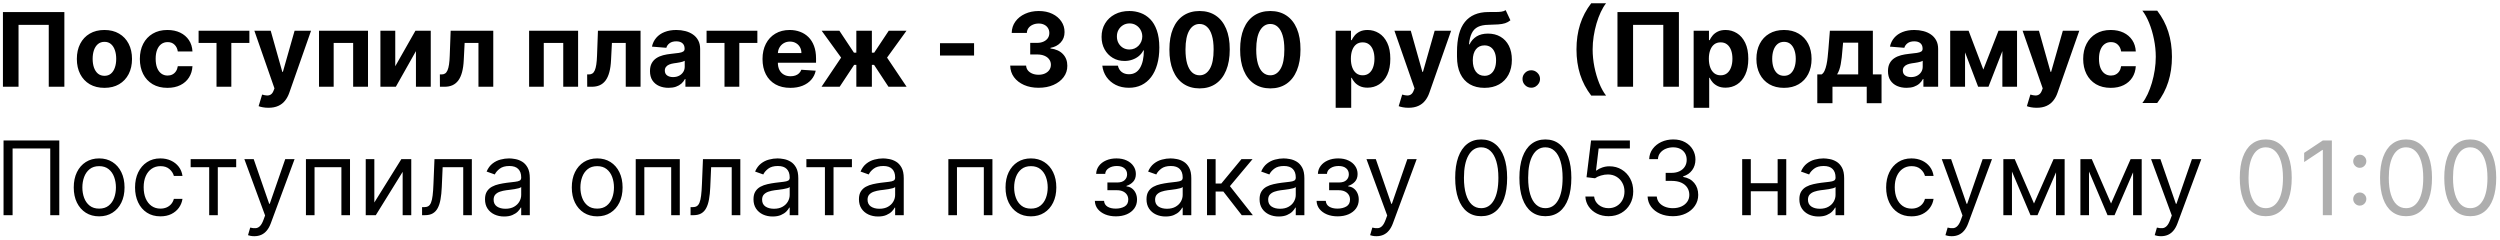 <?xml version="1.0" encoding="UTF-8"?> <svg xmlns="http://www.w3.org/2000/svg" width="292" height="28" viewBox="0 0 292 28" fill="none"> <path d="M7.518 1.406V10.133H5.694V2.906H2.165V10.133H0.342V1.406H7.518ZM12.198 10.261C11.536 10.261 10.963 10.12 10.48 9.839C10 9.555 9.63 9.16 9.368 8.654C9.107 8.146 8.976 7.556 8.976 6.886C8.976 6.21 9.107 5.619 9.368 5.113C9.63 4.605 10 4.21 10.48 3.929C10.963 3.644 11.536 3.502 12.198 3.502C12.86 3.502 13.431 3.644 13.911 3.929C14.394 4.21 14.766 4.605 15.027 5.113C15.289 5.619 15.419 6.21 15.419 6.886C15.419 7.556 15.289 8.146 15.027 8.654C14.766 9.16 14.394 9.555 13.911 9.839C13.431 10.12 12.86 10.261 12.198 10.261ZM12.206 8.855C12.507 8.855 12.759 8.769 12.96 8.599C13.162 8.426 13.314 8.19 13.416 7.892C13.522 7.593 13.574 7.254 13.574 6.873C13.574 6.492 13.522 6.153 13.416 5.855C13.314 5.556 13.162 5.321 12.96 5.147C12.759 4.974 12.507 4.887 12.206 4.887C11.902 4.887 11.647 4.974 11.439 5.147C11.235 5.321 11.08 5.556 10.975 5.855C10.872 6.153 10.821 6.492 10.821 6.873C10.821 7.254 10.872 7.593 10.975 7.892C11.08 8.19 11.235 8.426 11.439 8.599C11.647 8.769 11.902 8.855 12.206 8.855ZM19.557 10.261C18.887 10.261 18.31 10.119 17.827 9.835C17.347 9.548 16.977 9.15 16.719 8.642C16.463 8.133 16.335 7.548 16.335 6.886C16.335 6.215 16.465 5.627 16.723 5.122C16.985 4.613 17.355 4.217 17.835 3.933C18.316 3.646 18.887 3.502 19.549 3.502C20.12 3.502 20.62 3.606 21.049 3.813C21.477 4.021 21.817 4.312 22.067 4.687C22.317 5.062 22.455 5.502 22.48 6.008H20.767C20.719 5.681 20.591 5.419 20.384 5.22C20.179 5.018 19.911 4.917 19.578 4.917C19.297 4.917 19.051 4.994 18.841 5.147C18.634 5.298 18.472 5.518 18.355 5.808C18.239 6.098 18.181 6.448 18.181 6.86C18.181 7.278 18.238 7.633 18.351 7.926C18.468 8.218 18.631 8.441 18.841 8.595C19.051 8.748 19.297 8.825 19.578 8.825C19.786 8.825 19.972 8.782 20.137 8.697C20.304 8.612 20.442 8.488 20.55 8.326C20.661 8.161 20.733 7.964 20.767 7.734H22.48C22.452 8.234 22.316 8.674 22.071 9.055C21.83 9.433 21.496 9.728 21.07 9.941C20.644 10.154 20.139 10.261 19.557 10.261ZM23.196 5.015V3.588H29.128V5.015H27.019V10.133H25.289V5.015H23.196ZM31.349 12.588C31.119 12.588 30.903 12.569 30.702 12.532C30.503 12.498 30.338 12.454 30.207 12.4L30.616 11.045C30.829 11.11 31.021 11.146 31.192 11.152C31.365 11.157 31.514 11.117 31.639 11.032C31.767 10.947 31.871 10.802 31.95 10.598L32.057 10.321L29.709 3.588H31.618L32.973 8.394H33.041L34.409 3.588H36.331L33.787 10.84C33.665 11.193 33.498 11.499 33.288 11.761C33.081 12.025 32.818 12.228 32.5 12.37C32.182 12.515 31.798 12.588 31.349 12.588ZM37.26 10.133V3.588H42.983V10.133H41.248V5.015H38.973V10.133H37.26ZM46.166 7.738L48.523 3.588H50.312V10.133H48.582V5.97L46.234 10.133H44.432V3.588H46.166V7.738ZM51.384 10.133L51.376 8.693H51.593C51.746 8.693 51.878 8.656 51.989 8.582C52.103 8.505 52.197 8.382 52.27 8.211C52.344 8.041 52.403 7.815 52.445 7.534C52.488 7.25 52.516 6.9 52.53 6.485L52.637 3.588H57.614V10.133H55.884V5.015H54.269L54.167 7.014C54.141 7.562 54.075 8.034 53.967 8.429C53.861 8.823 53.715 9.147 53.528 9.4C53.34 9.65 53.114 9.835 52.85 9.954C52.586 10.073 52.279 10.133 51.93 10.133H51.384ZM61.799 10.133V3.588H67.522V10.133H65.787V5.015H63.512V10.133H61.799ZM68.587 10.133L68.579 8.693H68.796C68.95 8.693 69.082 8.656 69.192 8.582C69.306 8.505 69.4 8.382 69.474 8.211C69.547 8.041 69.606 7.815 69.648 7.534C69.691 7.25 69.719 6.9 69.734 6.485L69.84 3.588H74.817V10.133H73.087V5.015H71.472L71.37 7.014C71.344 7.562 71.278 8.034 71.17 8.429C71.064 8.823 70.918 9.147 70.731 9.4C70.543 9.65 70.317 9.835 70.053 9.954C69.789 10.073 69.482 10.133 69.133 10.133H68.587ZM78.091 10.257C77.674 10.257 77.301 10.184 76.975 10.039C76.648 9.892 76.389 9.674 76.199 9.387C76.012 9.098 75.918 8.737 75.918 8.305C75.918 7.941 75.985 7.636 76.118 7.389C76.252 7.142 76.433 6.943 76.664 6.792C76.894 6.642 77.155 6.528 77.448 6.451C77.743 6.375 78.053 6.321 78.377 6.289C78.757 6.25 79.064 6.213 79.297 6.179C79.53 6.142 79.699 6.088 79.804 6.017C79.909 5.946 79.962 5.84 79.962 5.701V5.676C79.962 5.406 79.877 5.197 79.706 5.049C79.539 4.902 79.3 4.828 78.99 4.828C78.664 4.828 78.404 4.9 78.21 5.045C78.017 5.187 77.889 5.366 77.827 5.582L76.148 5.446C76.233 5.048 76.401 4.704 76.651 4.414C76.901 4.122 77.223 3.897 77.618 3.741C78.016 3.582 78.476 3.502 78.999 3.502C79.362 3.502 79.71 3.545 80.043 3.63C80.378 3.715 80.675 3.848 80.933 4.027C81.195 4.205 81.401 4.436 81.551 4.717C81.702 4.995 81.777 5.329 81.777 5.718V10.133H80.056V9.225H80.004C79.899 9.43 79.759 9.61 79.583 9.767C79.406 9.92 79.195 10.041 78.948 10.129C78.701 10.214 78.415 10.257 78.091 10.257ZM78.611 9.004C78.878 9.004 79.114 8.951 79.318 8.846C79.523 8.738 79.683 8.593 79.8 8.411C79.916 8.23 79.975 8.024 79.975 7.794V7.099C79.918 7.136 79.84 7.17 79.74 7.201C79.644 7.23 79.534 7.257 79.412 7.282C79.29 7.305 79.168 7.326 79.046 7.346C78.924 7.363 78.813 7.379 78.713 7.393C78.5 7.424 78.314 7.474 78.155 7.542C77.996 7.61 77.872 7.703 77.784 7.819C77.696 7.933 77.652 8.075 77.652 8.245C77.652 8.492 77.742 8.681 77.921 8.812C78.103 8.94 78.333 9.004 78.611 9.004ZM82.528 5.015V3.588H88.46V5.015H86.351V10.133H84.621V5.015H82.528ZM92.309 10.261C91.636 10.261 91.056 10.124 90.571 9.852C90.088 9.576 89.715 9.187 89.454 8.684C89.193 8.179 89.062 7.58 89.062 6.89C89.062 6.217 89.193 5.626 89.454 5.117C89.715 4.609 90.083 4.213 90.558 3.929C91.035 3.644 91.595 3.502 92.237 3.502C92.669 3.502 93.071 3.572 93.443 3.711C93.818 3.848 94.144 4.054 94.423 4.329C94.704 4.605 94.923 4.951 95.079 5.369C95.235 5.784 95.314 6.269 95.314 6.826V7.325H89.787V6.2H93.605C93.605 5.938 93.548 5.707 93.434 5.505C93.321 5.304 93.163 5.146 92.961 5.032C92.762 4.916 92.531 4.857 92.267 4.857C91.991 4.857 91.747 4.921 91.534 5.049C91.323 5.174 91.159 5.343 91.039 5.556C90.92 5.767 90.859 6.001 90.856 6.259V7.329C90.856 7.653 90.916 7.933 91.035 8.169C91.157 8.404 91.329 8.586 91.551 8.714C91.772 8.842 92.035 8.906 92.339 8.906C92.541 8.906 92.725 8.877 92.893 8.821C93.061 8.764 93.204 8.679 93.323 8.565C93.443 8.451 93.534 8.312 93.596 8.147L95.275 8.258C95.19 8.661 95.015 9.014 94.751 9.315C94.49 9.613 94.151 9.846 93.737 10.014C93.325 10.178 92.849 10.261 92.309 10.261ZM95.955 10.133L98.243 6.728L95.968 3.588H98.039L99.739 6.149H100.02V3.588H101.835V6.149H102.108L103.808 3.588H105.88L103.608 6.728L105.892 10.133H103.774L102.091 7.576H101.835V10.133H100.02V7.576H99.764L98.073 10.133H95.955ZM113.772 5.049V6.49H109.791V5.049H113.772ZM121.305 10.252C120.668 10.252 120.101 10.143 119.604 9.924C119.11 9.703 118.719 9.399 118.432 9.012C118.148 8.623 118.002 8.174 117.993 7.666H119.851C119.863 7.879 119.932 8.066 120.06 8.228C120.191 8.387 120.364 8.511 120.58 8.599C120.796 8.687 121.039 8.731 121.309 8.731C121.59 8.731 121.839 8.681 122.055 8.582C122.27 8.482 122.44 8.345 122.562 8.169C122.684 7.992 122.745 7.789 122.745 7.559C122.745 7.326 122.68 7.12 122.549 6.941C122.421 6.759 122.236 6.617 121.995 6.515C121.756 6.413 121.472 6.362 121.143 6.362H120.329V5.007H121.143C121.421 5.007 121.667 4.958 121.88 4.862C122.096 4.765 122.263 4.632 122.383 4.461C122.502 4.288 122.562 4.086 122.562 3.856C122.562 3.637 122.509 3.446 122.404 3.281C122.302 3.113 122.157 2.982 121.969 2.889C121.785 2.795 121.569 2.748 121.322 2.748C121.072 2.748 120.843 2.794 120.636 2.884C120.428 2.973 120.262 3.099 120.137 3.264C120.012 3.429 119.945 3.622 119.937 3.843H118.168C118.177 3.34 118.32 2.897 118.599 2.514C118.877 2.13 119.252 1.831 119.724 1.615C120.198 1.396 120.734 1.286 121.33 1.286C121.932 1.286 122.459 1.396 122.911 1.615C123.363 1.833 123.714 2.129 123.964 2.501C124.217 2.87 124.342 3.285 124.339 3.745C124.342 4.234 124.19 4.642 123.883 4.968C123.579 5.295 123.182 5.502 122.694 5.59V5.659C123.336 5.741 123.824 5.964 124.16 6.328C124.498 6.688 124.665 7.14 124.663 7.683C124.665 8.18 124.522 8.622 124.232 9.008C123.945 9.394 123.549 9.698 123.043 9.92C122.538 10.142 121.958 10.252 121.305 10.252ZM131.924 1.286C132.373 1.286 132.805 1.362 133.219 1.512C133.637 1.663 134.009 1.903 134.336 2.232C134.665 2.562 134.925 3 135.116 3.545C135.309 4.088 135.407 4.754 135.41 5.544C135.41 6.285 135.326 6.947 135.158 7.529C134.993 8.109 134.756 8.602 134.447 9.008C134.137 9.414 133.763 9.724 133.326 9.937C132.888 10.147 132.4 10.252 131.86 10.252C131.278 10.252 130.763 10.14 130.317 9.916C129.871 9.688 129.512 9.38 129.239 8.991C128.969 8.599 128.806 8.159 128.749 7.67H130.569C130.64 7.988 130.789 8.235 131.016 8.411C131.243 8.585 131.525 8.671 131.86 8.671C132.428 8.671 132.86 8.424 133.155 7.93C133.451 7.433 133.6 6.752 133.603 5.889H133.543C133.413 6.144 133.236 6.365 133.015 6.549C132.793 6.731 132.539 6.872 132.252 6.971C131.968 7.071 131.665 7.12 131.344 7.12C130.83 7.12 130.371 7 129.968 6.758C129.565 6.517 129.246 6.184 129.013 5.761C128.78 5.338 128.664 4.855 128.664 4.312C128.661 3.727 128.796 3.205 129.069 2.748C129.342 2.291 129.722 1.933 130.211 1.674C130.702 1.413 131.273 1.284 131.924 1.286ZM131.937 2.735C131.65 2.735 131.394 2.804 131.17 2.94C130.948 3.076 130.772 3.259 130.641 3.49C130.513 3.72 130.451 3.977 130.454 4.261C130.454 4.548 130.516 4.806 130.641 5.036C130.769 5.264 130.942 5.446 131.161 5.582C131.383 5.715 131.636 5.782 131.92 5.782C132.133 5.782 132.33 5.742 132.512 5.663C132.694 5.583 132.851 5.474 132.985 5.335C133.121 5.193 133.228 5.029 133.305 4.845C133.381 4.66 133.42 4.464 133.42 4.257C133.417 3.981 133.351 3.728 133.224 3.498C133.096 3.268 132.92 3.083 132.695 2.944C132.471 2.805 132.218 2.735 131.937 2.735ZM140.11 10.325C139.377 10.322 138.746 10.142 138.218 9.784C137.692 9.426 137.288 8.907 137.003 8.228C136.722 7.549 136.583 6.732 136.586 5.778C136.586 4.826 136.726 4.015 137.008 3.345C137.292 2.674 137.697 2.164 138.222 1.815C138.751 1.463 139.38 1.286 140.11 1.286C140.84 1.286 141.468 1.463 141.993 1.815C142.522 2.167 142.928 2.679 143.212 3.349C143.496 4.017 143.637 4.826 143.634 5.778C143.634 6.735 143.492 7.554 143.208 8.232C142.927 8.911 142.523 9.43 141.998 9.788C141.472 10.146 140.843 10.325 140.11 10.325ZM140.11 8.795C140.61 8.795 141.009 8.544 141.307 8.041C141.606 7.538 141.753 6.784 141.751 5.778C141.751 5.116 141.682 4.565 141.546 4.125C141.413 3.684 141.222 3.353 140.975 3.132C140.731 2.91 140.442 2.799 140.11 2.799C139.613 2.799 139.215 3.048 138.917 3.545C138.618 4.042 138.468 4.786 138.465 5.778C138.465 6.448 138.532 7.008 138.665 7.457C138.802 7.903 138.993 8.238 139.241 8.463C139.488 8.684 139.778 8.795 140.11 8.795ZM148.372 10.325C147.639 10.322 147.008 10.142 146.48 9.784C145.954 9.426 145.549 8.907 145.265 8.228C144.984 7.549 144.845 6.732 144.848 5.778C144.848 4.826 144.988 4.015 145.269 3.345C145.554 2.674 145.958 2.164 146.484 1.815C147.012 1.463 147.642 1.286 148.372 1.286C149.102 1.286 149.73 1.463 150.255 1.815C150.784 2.167 151.19 2.679 151.474 3.349C151.758 4.017 151.899 4.826 151.896 5.778C151.896 6.735 151.754 7.554 151.47 8.232C151.188 8.911 150.785 9.43 150.259 9.788C149.734 10.146 149.105 10.325 148.372 10.325ZM148.372 8.795C148.872 8.795 149.271 8.544 149.569 8.041C149.867 7.538 150.015 6.784 150.012 5.778C150.012 5.116 149.944 4.565 149.808 4.125C149.674 3.684 149.484 3.353 149.237 3.132C148.992 2.91 148.704 2.799 148.372 2.799C147.875 2.799 147.477 3.048 147.179 3.545C146.88 4.042 146.73 4.786 146.727 5.778C146.727 6.448 146.794 7.008 146.927 7.457C147.063 7.903 147.255 8.238 147.502 8.463C147.75 8.684 148.039 8.795 148.372 8.795ZM156.006 12.588V3.588H157.796V4.687H157.877C157.956 4.511 158.071 4.332 158.222 4.15C158.375 3.965 158.574 3.812 158.818 3.69C159.066 3.565 159.372 3.502 159.739 3.502C160.216 3.502 160.656 3.627 161.06 3.877C161.463 4.125 161.786 4.498 162.027 4.998C162.269 5.495 162.389 6.119 162.389 6.869C162.389 7.599 162.272 8.215 162.036 8.718C161.803 9.218 161.485 9.598 161.081 9.856C160.681 10.112 160.232 10.24 159.735 10.24C159.382 10.24 159.083 10.181 158.835 10.065C158.591 9.948 158.391 9.802 158.235 9.626C158.078 9.447 157.959 9.267 157.877 9.085H157.821V12.588H156.006ZM157.783 6.86C157.783 7.25 157.837 7.589 157.945 7.879C158.053 8.169 158.209 8.394 158.414 8.556C158.618 8.715 158.867 8.795 159.159 8.795C159.455 8.795 159.705 8.714 159.909 8.552C160.114 8.387 160.269 8.16 160.374 7.87C160.482 7.578 160.536 7.241 160.536 6.86C160.536 6.482 160.483 6.15 160.378 5.863C160.273 5.576 160.118 5.352 159.914 5.19C159.709 5.028 159.458 4.947 159.159 4.947C158.864 4.947 158.614 5.025 158.409 5.181C158.208 5.338 158.053 5.559 157.945 5.846C157.837 6.133 157.783 6.471 157.783 6.86ZM164.509 12.588C164.279 12.588 164.063 12.569 163.862 12.532C163.663 12.498 163.498 12.454 163.367 12.4L163.777 11.045C163.99 11.11 164.181 11.146 164.352 11.152C164.525 11.157 164.674 11.117 164.799 11.032C164.927 10.947 165.031 10.802 165.11 10.598L165.217 10.321L162.869 3.588H164.778L166.133 8.394H166.201L167.569 3.588H169.491L166.947 10.84C166.825 11.193 166.659 11.499 166.448 11.761C166.241 12.025 165.978 12.228 165.66 12.37C165.342 12.515 164.958 12.588 164.509 12.588ZM175.862 1.184L176.416 2.369C176.231 2.522 176.027 2.636 175.802 2.71C175.578 2.781 175.309 2.828 174.997 2.85C174.687 2.873 174.309 2.889 173.863 2.897C173.357 2.903 172.946 2.984 172.627 3.14C172.309 3.296 172.068 3.542 171.903 3.877C171.738 4.21 171.63 4.644 171.579 5.181H171.643C171.839 4.781 172.115 4.471 172.47 4.252C172.828 4.034 173.269 3.924 173.795 3.924C174.352 3.924 174.839 4.046 175.257 4.291C175.677 4.535 176.004 4.886 176.237 5.343C176.47 5.801 176.586 6.349 176.586 6.988C176.586 7.653 176.455 8.231 176.194 8.723C175.936 9.211 175.568 9.59 175.09 9.86C174.613 10.127 174.045 10.261 173.386 10.261C172.724 10.261 172.153 10.122 171.673 9.843C171.196 9.565 170.826 9.154 170.565 8.612C170.306 8.069 170.177 7.402 170.177 6.609V6.072C170.177 4.495 170.484 3.326 171.098 2.565C171.711 1.804 172.613 1.417 173.804 1.406C174.127 1.4 174.42 1.399 174.681 1.402C174.943 1.404 175.171 1.392 175.367 1.363C175.566 1.335 175.731 1.275 175.862 1.184ZM173.394 8.855C173.673 8.855 173.911 8.782 174.11 8.637C174.312 8.492 174.467 8.285 174.575 8.015C174.686 7.745 174.741 7.423 174.741 7.048C174.741 6.676 174.686 6.36 174.575 6.102C174.467 5.84 174.312 5.642 174.11 5.505C173.909 5.369 173.667 5.301 173.386 5.301C173.176 5.301 172.987 5.339 172.819 5.416C172.652 5.492 172.508 5.606 172.389 5.757C172.272 5.904 172.181 6.088 172.116 6.306C172.054 6.522 172.022 6.769 172.022 7.048C172.022 7.607 172.143 8.049 172.384 8.373C172.629 8.694 172.965 8.855 173.394 8.855ZM178.852 10.244C178.571 10.244 178.329 10.144 178.128 9.946C177.929 9.744 177.829 9.502 177.829 9.221C177.829 8.943 177.929 8.704 178.128 8.505C178.329 8.306 178.571 8.207 178.852 8.207C179.125 8.207 179.364 8.306 179.568 8.505C179.773 8.704 179.875 8.943 179.875 9.221C179.875 9.409 179.827 9.581 179.73 9.737C179.636 9.89 179.513 10.014 179.359 10.107C179.206 10.198 179.037 10.244 178.852 10.244ZM184.133 5.769C184.133 4.713 184.274 3.74 184.555 2.85C184.839 1.961 185.272 1.137 185.855 0.379H187.589C187.367 0.66 187.161 1.004 186.971 1.41C186.781 1.813 186.615 2.257 186.473 2.74C186.331 3.223 186.22 3.723 186.14 4.24C186.061 4.754 186.021 5.264 186.021 5.769C186.021 6.443 186.089 7.123 186.225 7.811C186.365 8.495 186.552 9.132 186.788 9.72C187.027 10.308 187.294 10.789 187.589 11.164H185.855C185.272 10.406 184.839 9.582 184.555 8.693C184.274 7.804 184.133 6.829 184.133 5.769ZM196.096 1.406V10.133H194.272V2.906H190.743V10.133H188.92V1.406H196.096ZM197.818 12.588V3.588H199.608V4.687H199.689C199.769 4.511 199.884 4.332 200.034 4.15C200.188 3.965 200.387 3.812 200.631 3.69C200.878 3.565 201.185 3.502 201.551 3.502C202.029 3.502 202.469 3.627 202.872 3.877C203.276 4.125 203.598 4.498 203.84 4.998C204.081 5.495 204.202 6.119 204.202 6.869C204.202 7.599 204.084 8.215 203.848 8.718C203.615 9.218 203.297 9.598 202.894 9.856C202.493 10.112 202.044 10.24 201.547 10.24C201.195 10.24 200.895 10.181 200.648 10.065C200.404 9.948 200.203 9.802 200.047 9.626C199.891 9.447 199.772 9.267 199.689 9.085H199.634V12.588H197.818ZM199.595 6.86C199.595 7.25 199.649 7.589 199.757 7.879C199.865 8.169 200.022 8.394 200.226 8.556C200.431 8.715 200.679 8.795 200.972 8.795C201.267 8.795 201.517 8.714 201.722 8.552C201.926 8.387 202.081 8.16 202.186 7.87C202.294 7.578 202.348 7.241 202.348 6.86C202.348 6.482 202.296 6.15 202.191 5.863C202.085 5.576 201.931 5.352 201.726 5.19C201.522 5.028 201.27 4.947 200.972 4.947C200.676 4.947 200.426 5.025 200.222 5.181C200.02 5.338 199.865 5.559 199.757 5.846C199.649 6.133 199.595 6.471 199.595 6.86ZM208.37 10.261C207.708 10.261 207.135 10.12 206.652 9.839C206.172 9.555 205.801 9.16 205.54 8.654C205.279 8.146 205.148 7.556 205.148 6.886C205.148 6.21 205.279 5.619 205.54 5.113C205.801 4.605 206.172 4.21 206.652 3.929C207.135 3.644 207.708 3.502 208.37 3.502C209.031 3.502 209.603 3.644 210.083 3.929C210.566 4.21 210.938 4.605 211.199 5.113C211.46 5.619 211.591 6.21 211.591 6.886C211.591 7.556 211.46 8.146 211.199 8.654C210.938 9.16 210.566 9.555 210.083 9.839C209.603 10.12 209.031 10.261 208.37 10.261ZM208.378 8.855C208.679 8.855 208.931 8.769 209.132 8.599C209.334 8.426 209.486 8.19 209.588 7.892C209.693 7.593 209.746 7.254 209.746 6.873C209.746 6.492 209.693 6.153 209.588 5.855C209.486 5.556 209.334 5.321 209.132 5.147C208.931 4.974 208.679 4.887 208.378 4.887C208.074 4.887 207.818 4.974 207.611 5.147C207.406 5.321 207.252 5.556 207.147 5.855C207.044 6.153 206.993 6.492 206.993 6.873C206.993 7.254 207.044 7.593 207.147 7.892C207.252 8.19 207.406 8.426 207.611 8.599C207.818 8.769 208.074 8.855 208.378 8.855ZM212.26 12.051V8.693H212.763C212.908 8.602 213.024 8.457 213.112 8.258C213.203 8.059 213.277 7.825 213.334 7.555C213.394 7.285 213.439 6.994 213.47 6.681C213.505 6.366 213.534 6.048 213.56 5.727L213.73 3.588H218.75V8.693H219.764V12.051H218.034V10.133H214.033V12.051H212.26ZM214.57 8.693H217.037V4.985H215.273L215.205 5.727C215.156 6.426 215.087 7.019 214.996 7.508C214.905 7.994 214.763 8.389 214.57 8.693ZM222.689 10.257C222.271 10.257 221.899 10.184 221.572 10.039C221.246 9.892 220.987 9.674 220.797 9.387C220.609 9.098 220.516 8.737 220.516 8.305C220.516 7.941 220.582 7.636 220.716 7.389C220.849 7.142 221.031 6.943 221.261 6.792C221.491 6.642 221.753 6.528 222.045 6.451C222.341 6.375 222.65 6.321 222.974 6.289C223.355 6.25 223.662 6.213 223.895 6.179C224.128 6.142 224.297 6.088 224.402 6.017C224.507 5.946 224.56 5.84 224.56 5.701V5.676C224.56 5.406 224.474 5.197 224.304 5.049C224.136 4.902 223.898 4.828 223.588 4.828C223.261 4.828 223.001 4.9 222.808 5.045C222.615 5.187 222.487 5.366 222.425 5.582L220.746 5.446C220.831 5.048 220.998 4.704 221.248 4.414C221.498 4.122 221.821 3.897 222.216 3.741C222.614 3.582 223.074 3.502 223.596 3.502C223.96 3.502 224.308 3.545 224.641 3.63C224.976 3.715 225.273 3.848 225.531 4.027C225.793 4.205 225.998 4.436 226.149 4.717C226.3 4.995 226.375 5.329 226.375 5.718V10.133H224.653V9.225H224.602C224.497 9.43 224.356 9.61 224.18 9.767C224.004 9.92 223.793 10.041 223.545 10.129C223.298 10.214 223.013 10.257 222.689 10.257ZM223.209 9.004C223.476 9.004 223.712 8.951 223.916 8.846C224.121 8.738 224.281 8.593 224.398 8.411C224.514 8.23 224.572 8.024 224.572 7.794V7.099C224.516 7.136 224.437 7.17 224.338 7.201C224.241 7.23 224.132 7.257 224.01 7.282C223.888 7.305 223.766 7.326 223.643 7.346C223.521 7.363 223.41 7.379 223.311 7.393C223.098 7.424 222.912 7.474 222.753 7.542C222.594 7.61 222.47 7.703 222.382 7.819C222.294 7.933 222.25 8.075 222.25 8.245C222.25 8.492 222.339 8.681 222.518 8.812C222.7 8.94 222.93 9.004 223.209 9.004ZM231.653 8.126L233.425 3.588H234.806L232.253 10.133H231.047L228.555 3.588H229.931L231.653 8.126ZM229.518 3.588V10.133H227.783V3.588H229.518ZM233.877 10.133V3.588H235.59V10.133H233.877ZM237.881 12.588C237.65 12.588 237.435 12.569 237.233 12.532C237.034 12.498 236.869 12.454 236.739 12.4L237.148 11.045C237.361 11.11 237.552 11.146 237.723 11.152C237.896 11.157 238.045 11.117 238.17 11.032C238.298 10.947 238.402 10.802 238.481 10.598L238.588 10.321L236.24 3.588H238.149L239.504 8.394H239.572L240.94 3.588H242.862L240.318 10.84C240.196 11.193 240.03 11.499 239.819 11.761C239.612 12.025 239.349 12.228 239.031 12.37C238.713 12.515 238.329 12.588 237.881 12.588ZM246.538 10.261C245.867 10.261 245.29 10.119 244.807 9.835C244.327 9.548 243.958 9.15 243.699 8.642C243.444 8.133 243.316 7.548 243.316 6.886C243.316 6.215 243.445 5.627 243.704 5.122C243.965 4.613 244.336 4.217 244.816 3.933C245.296 3.646 245.867 3.502 246.529 3.502C247.1 3.502 247.6 3.606 248.029 3.813C248.458 4.021 248.797 4.312 249.047 4.687C249.297 5.062 249.435 5.502 249.461 6.008H247.748C247.699 5.681 247.572 5.419 247.364 5.22C247.16 5.018 246.891 4.917 246.559 4.917C246.278 4.917 246.032 4.994 245.822 5.147C245.614 5.298 245.452 5.518 245.336 5.808C245.219 6.098 245.161 6.448 245.161 6.86C245.161 7.278 245.218 7.633 245.332 7.926C245.448 8.218 245.611 8.441 245.822 8.595C246.032 8.748 246.278 8.825 246.559 8.825C246.766 8.825 246.952 8.782 247.117 8.697C247.285 8.612 247.422 8.488 247.53 8.326C247.641 8.161 247.714 7.964 247.748 7.734H249.461C249.432 8.234 249.296 8.674 249.052 9.055C248.81 9.433 248.476 9.728 248.05 9.941C247.624 10.154 247.12 10.261 246.538 10.261ZM253.683 6.634C253.683 7.694 253.541 8.669 253.257 9.558C252.975 10.447 252.544 11.271 251.961 12.029H250.227C250.448 11.748 250.654 11.404 250.845 10.998C251.035 10.592 251.201 10.149 251.343 9.669C251.485 9.186 251.596 8.686 251.676 8.169C251.755 7.652 251.795 7.14 251.795 6.634C251.795 5.961 251.725 5.282 251.586 4.598C251.45 3.91 251.262 3.274 251.024 2.688C250.788 2.1 250.522 1.619 250.227 1.244H251.961C252.544 2.002 252.975 2.826 253.257 3.715C253.541 4.605 253.683 5.578 253.683 6.634ZM6.925 16.406V25.133H5.869V17.343H1.471V25.133H0.414V16.406H6.925ZM11.58 25.269C10.989 25.269 10.47 25.129 10.024 24.848C9.581 24.566 9.235 24.173 8.985 23.667C8.737 23.162 8.614 22.571 8.614 21.894C8.614 21.213 8.737 20.617 8.985 20.109C9.235 19.6 9.581 19.206 10.024 18.924C10.47 18.643 10.989 18.502 11.58 18.502C12.171 18.502 12.688 18.643 13.131 18.924C13.577 19.206 13.924 19.6 14.171 20.109C14.421 20.617 14.546 21.213 14.546 21.894C14.546 22.571 14.421 23.162 14.171 23.667C13.924 24.173 13.577 24.566 13.131 24.848C12.688 25.129 12.171 25.269 11.58 25.269ZM11.58 24.366C12.029 24.366 12.398 24.251 12.688 24.021C12.977 23.791 13.192 23.488 13.331 23.113C13.47 22.738 13.54 22.332 13.54 21.894C13.54 21.457 13.47 21.049 13.331 20.671C13.192 20.294 12.977 19.988 12.688 19.755C12.398 19.522 12.029 19.406 11.58 19.406C11.131 19.406 10.762 19.522 10.472 19.755C10.182 19.988 9.968 20.294 9.828 20.671C9.689 21.049 9.62 21.457 9.62 21.894C9.62 22.332 9.689 22.738 9.828 23.113C9.968 23.488 10.182 23.791 10.472 24.021C10.762 24.251 11.131 24.366 11.58 24.366ZM18.74 25.269C18.126 25.269 17.598 25.125 17.155 24.835C16.712 24.545 16.371 24.146 16.132 23.637C15.893 23.129 15.774 22.548 15.774 21.894C15.774 21.23 15.896 20.643 16.14 20.134C16.388 19.623 16.731 19.224 17.172 18.937C17.615 18.647 18.132 18.502 18.723 18.502C19.183 18.502 19.598 18.588 19.967 18.758C20.337 18.928 20.639 19.167 20.875 19.474C21.111 19.781 21.257 20.139 21.314 20.548H20.308C20.231 20.25 20.061 19.985 19.797 19.755C19.535 19.522 19.183 19.406 18.74 19.406C18.348 19.406 18.004 19.508 17.709 19.713C17.416 19.914 17.187 20.2 17.023 20.569C16.861 20.936 16.78 21.366 16.78 21.86C16.78 22.366 16.859 22.806 17.018 23.181C17.18 23.556 17.408 23.848 17.7 24.055C17.996 24.262 18.342 24.366 18.74 24.366C19.001 24.366 19.238 24.321 19.452 24.23C19.665 24.139 19.845 24.008 19.993 23.838C20.14 23.667 20.246 23.463 20.308 23.224H21.314C21.257 23.61 21.116 23.958 20.892 24.268C20.67 24.575 20.376 24.819 20.01 25.001C19.646 25.18 19.223 25.269 18.74 25.269ZM22.268 19.525V18.588H27.587V19.525H25.439V25.133H24.433V19.525H22.268ZM29.701 27.588C29.531 27.588 29.379 27.573 29.245 27.545C29.112 27.519 29.019 27.494 28.968 27.468L29.224 26.582C29.468 26.644 29.684 26.667 29.872 26.65C30.059 26.633 30.225 26.549 30.37 26.399C30.518 26.251 30.653 26.011 30.775 25.678L30.963 25.167L28.542 18.588H29.633L31.44 23.803H31.508L33.315 18.588H34.406L31.627 26.088C31.502 26.426 31.348 26.706 31.163 26.927C30.978 27.151 30.764 27.318 30.519 27.426C30.278 27.534 30.005 27.588 29.701 27.588ZM35.733 25.133V18.588H40.881V25.133H39.875V19.525H36.739V25.133H35.733ZM43.723 23.65L46.877 18.588H48.036V25.133H47.03V20.071L43.894 25.133H42.718V18.588H43.723V23.65ZM49.298 25.133V24.196H49.537C49.733 24.196 49.896 24.157 50.027 24.081C50.158 24.001 50.263 23.863 50.342 23.667C50.425 23.468 50.487 23.193 50.53 22.84C50.575 22.485 50.608 22.034 50.628 21.485L50.747 18.588H55.111V25.133H54.105V19.525H51.702L51.599 21.86C51.577 22.397 51.528 22.87 51.454 23.279C51.383 23.686 51.274 24.026 51.126 24.302C50.981 24.578 50.788 24.785 50.547 24.924C50.305 25.064 50.003 25.133 49.639 25.133H49.298ZM58.882 25.287C58.467 25.287 58.091 25.208 57.753 25.052C57.415 24.893 57.146 24.664 56.947 24.366C56.748 24.065 56.649 23.701 56.649 23.275C56.649 22.9 56.723 22.596 56.871 22.363C57.018 22.127 57.216 21.943 57.463 21.809C57.71 21.676 57.983 21.576 58.281 21.511C58.582 21.443 58.885 21.389 59.189 21.349C59.587 21.298 59.909 21.259 60.156 21.234C60.406 21.206 60.588 21.159 60.702 21.093C60.818 21.028 60.876 20.914 60.876 20.752V20.718C60.876 20.298 60.761 19.971 60.531 19.738C60.304 19.505 59.959 19.389 59.496 19.389C59.016 19.389 58.639 19.494 58.366 19.704C58.094 19.914 57.902 20.139 57.791 20.377L56.837 20.037C57.007 19.639 57.234 19.329 57.518 19.108C57.805 18.883 58.118 18.727 58.456 18.639C58.797 18.548 59.132 18.502 59.462 18.502C59.672 18.502 59.913 18.528 60.186 18.579C60.462 18.627 60.727 18.728 60.983 18.882C61.241 19.035 61.456 19.267 61.626 19.576C61.797 19.886 61.882 20.301 61.882 20.821V25.133H60.876V24.247H60.825C60.757 24.389 60.643 24.541 60.484 24.703C60.325 24.865 60.114 25.002 59.849 25.116C59.585 25.23 59.263 25.287 58.882 25.287ZM59.035 24.383C59.433 24.383 59.768 24.305 60.041 24.149C60.317 23.992 60.524 23.791 60.663 23.544C60.805 23.296 60.876 23.037 60.876 22.764V21.843C60.834 21.894 60.74 21.941 60.595 21.984C60.453 22.024 60.288 22.059 60.101 22.09C59.916 22.119 59.736 22.144 59.559 22.167C59.386 22.187 59.246 22.204 59.138 22.218C58.876 22.252 58.632 22.308 58.405 22.384C58.18 22.458 57.998 22.571 57.859 22.721C57.723 22.869 57.655 23.071 57.655 23.326C57.655 23.676 57.784 23.94 58.042 24.119C58.304 24.295 58.635 24.383 59.035 24.383ZM69.752 25.269C69.161 25.269 68.642 25.129 68.196 24.848C67.753 24.566 67.406 24.173 67.156 23.667C66.909 23.162 66.786 22.571 66.786 21.894C66.786 21.213 66.909 20.617 67.156 20.109C67.406 19.6 67.753 19.206 68.196 18.924C68.642 18.643 69.161 18.502 69.752 18.502C70.343 18.502 70.86 18.643 71.303 18.924C71.749 19.206 72.095 19.6 72.343 20.109C72.593 20.617 72.718 21.213 72.718 21.894C72.718 22.571 72.593 23.162 72.343 23.667C72.095 24.173 71.749 24.566 71.303 24.848C70.86 25.129 70.343 25.269 69.752 25.269ZM69.752 24.366C70.201 24.366 70.57 24.251 70.86 24.021C71.149 23.791 71.364 23.488 71.503 23.113C71.642 22.738 71.712 22.332 71.712 21.894C71.712 21.457 71.642 21.049 71.503 20.671C71.364 20.294 71.149 19.988 70.86 19.755C70.57 19.522 70.201 19.406 69.752 19.406C69.303 19.406 68.933 19.522 68.644 19.755C68.354 19.988 68.139 20.294 68 20.671C67.861 21.049 67.791 21.457 67.791 21.894C67.791 22.332 67.861 22.738 68 23.113C68.139 23.488 68.354 23.791 68.644 24.021C68.933 24.251 69.303 24.366 69.752 24.366ZM74.253 25.133V18.588H79.4V25.133H78.395V19.525H75.258V25.133H74.253ZM80.658 25.133V24.196H80.896C81.092 24.196 81.256 24.157 81.386 24.081C81.517 24.001 81.622 23.863 81.702 23.667C81.784 23.468 81.847 23.193 81.889 22.84C81.934 22.485 81.967 22.034 81.987 21.485L82.106 18.588H86.47V25.133H85.464V19.525H83.061L82.959 21.86C82.936 22.397 82.888 22.87 82.814 23.279C82.743 23.686 82.633 24.026 82.486 24.302C82.341 24.578 82.148 24.785 81.906 24.924C81.665 25.064 81.362 25.133 80.999 25.133H80.658ZM90.241 25.287C89.827 25.287 89.45 25.208 89.112 25.052C88.774 24.893 88.506 24.664 88.307 24.366C88.108 24.065 88.008 23.701 88.008 23.275C88.008 22.9 88.082 22.596 88.23 22.363C88.378 22.127 88.575 21.943 88.822 21.809C89.07 21.676 89.342 21.576 89.641 21.511C89.942 21.443 90.244 21.389 90.548 21.349C90.946 21.298 91.268 21.259 91.516 21.234C91.766 21.206 91.947 21.159 92.061 21.093C92.177 21.028 92.236 20.914 92.236 20.752V20.718C92.236 20.298 92.121 19.971 91.891 19.738C91.663 19.505 91.318 19.389 90.855 19.389C90.375 19.389 89.999 19.494 89.726 19.704C89.453 19.914 89.261 20.139 89.15 20.377L88.196 20.037C88.366 19.639 88.594 19.329 88.878 19.108C89.165 18.883 89.477 18.727 89.815 18.639C90.156 18.548 90.491 18.502 90.821 18.502C91.031 18.502 91.273 18.528 91.545 18.579C91.821 18.627 92.087 18.728 92.342 18.882C92.601 19.035 92.815 19.267 92.986 19.576C93.156 19.886 93.241 20.301 93.241 20.821V25.133H92.236V24.247H92.184C92.116 24.389 92.003 24.541 91.844 24.703C91.684 24.865 91.473 25.002 91.209 25.116C90.945 25.23 90.622 25.287 90.241 25.287ZM90.395 24.383C90.793 24.383 91.128 24.305 91.4 24.149C91.676 23.992 91.883 23.791 92.023 23.544C92.165 23.296 92.236 23.037 92.236 22.764V21.843C92.193 21.894 92.099 21.941 91.954 21.984C91.812 22.024 91.648 22.059 91.46 22.09C91.275 22.119 91.095 22.144 90.919 22.167C90.746 22.187 90.605 22.204 90.497 22.218C90.236 22.252 89.991 22.308 89.764 22.384C89.54 22.458 89.358 22.571 89.219 22.721C89.082 22.869 89.014 23.071 89.014 23.326C89.014 23.676 89.143 23.94 89.402 24.119C89.663 24.295 89.994 24.383 90.395 24.383ZM94.186 19.525V18.588H99.504V19.525H97.357V25.133H96.351V19.525H94.186ZM102.558 25.287C102.143 25.287 101.767 25.208 101.429 25.052C101.09 24.893 100.822 24.664 100.623 24.366C100.424 24.065 100.325 23.701 100.325 23.275C100.325 22.9 100.399 22.596 100.546 22.363C100.694 22.127 100.892 21.943 101.139 21.809C101.386 21.676 101.659 21.576 101.957 21.511C102.258 21.443 102.561 21.389 102.865 21.349C103.262 21.298 103.585 21.259 103.832 21.234C104.082 21.206 104.264 21.159 104.377 21.093C104.494 21.028 104.552 20.914 104.552 20.752V20.718C104.552 20.298 104.437 19.971 104.207 19.738C103.98 19.505 103.634 19.389 103.171 19.389C102.691 19.389 102.315 19.494 102.042 19.704C101.769 19.914 101.578 20.139 101.467 20.377L100.512 20.037C100.683 19.639 100.91 19.329 101.194 19.108C101.481 18.883 101.794 18.727 102.132 18.639C102.473 18.548 102.808 18.502 103.137 18.502C103.348 18.502 103.589 18.528 103.862 18.579C104.137 18.627 104.403 18.728 104.659 18.882C104.917 19.035 105.132 19.267 105.302 19.576C105.473 19.886 105.558 20.301 105.558 20.821V25.133H104.552V24.247H104.501C104.433 24.389 104.319 24.541 104.16 24.703C104.001 24.865 103.789 25.002 103.525 25.116C103.261 25.23 102.938 25.287 102.558 25.287ZM102.711 24.383C103.109 24.383 103.444 24.305 103.717 24.149C103.992 23.992 104.2 23.791 104.339 23.544C104.481 23.296 104.552 23.037 104.552 22.764V21.843C104.509 21.894 104.416 21.941 104.271 21.984C104.129 22.024 103.964 22.059 103.777 22.09C103.592 22.119 103.411 22.144 103.235 22.167C103.062 22.187 102.921 22.204 102.813 22.218C102.552 22.252 102.308 22.308 102.08 22.384C101.856 22.458 101.674 22.571 101.535 22.721C101.399 22.869 101.33 23.071 101.33 23.326C101.33 23.676 101.46 23.94 101.718 24.119C101.98 24.295 102.311 24.383 102.711 24.383ZM110.768 25.133V18.588H115.916V25.133H114.91V19.525H111.774V25.133H110.768ZM120.412 25.269C119.821 25.269 119.302 25.129 118.856 24.848C118.413 24.566 118.067 24.173 117.817 23.667C117.569 23.162 117.446 22.571 117.446 21.894C117.446 21.213 117.569 20.617 117.817 20.109C118.067 19.6 118.413 19.206 118.856 18.924C119.302 18.643 119.821 18.502 120.412 18.502C121.003 18.502 121.52 18.643 121.963 18.924C122.409 19.206 122.756 19.6 123.003 20.109C123.253 20.617 123.378 21.213 123.378 21.894C123.378 22.571 123.253 23.162 123.003 23.667C122.756 24.173 122.409 24.566 121.963 24.848C121.52 25.129 121.003 25.269 120.412 25.269ZM120.412 24.366C120.861 24.366 121.23 24.251 121.52 24.021C121.81 23.791 122.024 23.488 122.163 23.113C122.302 22.738 122.372 22.332 122.372 21.894C122.372 21.457 122.302 21.049 122.163 20.671C122.024 20.294 121.81 19.988 121.52 19.755C121.23 19.522 120.861 19.406 120.412 19.406C119.963 19.406 119.594 19.522 119.304 19.755C119.014 19.988 118.8 20.294 118.66 20.671C118.521 21.049 118.452 21.457 118.452 21.894C118.452 22.332 118.521 22.738 118.66 23.113C118.8 23.488 119.014 23.791 119.304 24.021C119.594 24.251 119.963 24.366 120.412 24.366ZM127.879 23.463H128.953C128.975 23.758 129.109 23.983 129.353 24.136C129.6 24.289 129.921 24.366 130.316 24.366C130.72 24.366 131.065 24.284 131.352 24.119C131.639 23.951 131.782 23.681 131.782 23.309C131.782 23.09 131.728 22.9 131.62 22.738C131.512 22.573 131.36 22.446 131.164 22.355C130.968 22.264 130.737 22.218 130.47 22.218H129.345V21.315H130.47C130.87 21.315 131.166 21.224 131.356 21.042C131.549 20.86 131.646 20.633 131.646 20.36C131.646 20.068 131.542 19.833 131.335 19.657C131.127 19.478 130.833 19.389 130.453 19.389C130.069 19.389 129.75 19.475 129.494 19.649C129.238 19.819 129.103 20.039 129.089 20.309H128.032C128.044 19.957 128.152 19.646 128.356 19.376C128.561 19.103 128.839 18.89 129.191 18.737C129.544 18.581 129.947 18.502 130.402 18.502C130.862 18.502 131.261 18.583 131.599 18.745C131.94 18.904 132.203 19.122 132.387 19.397C132.575 19.67 132.669 19.98 132.669 20.326C132.669 20.696 132.565 20.994 132.357 21.221C132.15 21.448 131.89 21.61 131.578 21.707V21.775C131.825 21.792 132.039 21.872 132.221 22.014C132.406 22.153 132.549 22.336 132.652 22.564C132.754 22.788 132.805 23.037 132.805 23.309C132.805 23.707 132.698 24.053 132.485 24.349C132.272 24.642 131.98 24.869 131.607 25.031C131.235 25.19 130.811 25.269 130.333 25.269C129.87 25.269 129.455 25.194 129.089 25.044C128.723 24.89 128.431 24.678 128.215 24.409C128.002 24.136 127.89 23.821 127.879 23.463ZM136.144 25.287C135.729 25.287 135.353 25.208 135.014 25.052C134.676 24.893 134.408 24.664 134.209 24.366C134.01 24.065 133.911 23.701 133.911 23.275C133.911 22.9 133.985 22.596 134.132 22.363C134.28 22.127 134.478 21.943 134.725 21.809C134.972 21.676 135.245 21.576 135.543 21.511C135.844 21.443 136.147 21.389 136.451 21.349C136.848 21.298 137.171 21.259 137.418 21.234C137.668 21.206 137.85 21.159 137.963 21.093C138.08 21.028 138.138 20.914 138.138 20.752V20.718C138.138 20.298 138.023 19.971 137.793 19.738C137.566 19.505 137.22 19.389 136.757 19.389C136.277 19.389 135.901 19.494 135.628 19.704C135.355 19.914 135.164 20.139 135.053 20.377L134.098 20.037C134.269 19.639 134.496 19.329 134.78 19.108C135.067 18.883 135.38 18.727 135.718 18.639C136.058 18.548 136.394 18.502 136.723 18.502C136.933 18.502 137.175 18.528 137.448 18.579C137.723 18.627 137.989 18.728 138.245 18.882C138.503 19.035 138.718 19.267 138.888 19.576C139.058 19.886 139.144 20.301 139.144 20.821V25.133H138.138V24.247H138.087C138.019 24.389 137.905 24.541 137.746 24.703C137.587 24.865 137.375 25.002 137.111 25.116C136.847 25.23 136.524 25.287 136.144 25.287ZM136.297 24.383C136.695 24.383 137.03 24.305 137.303 24.149C137.578 23.992 137.786 23.791 137.925 23.544C138.067 23.296 138.138 23.037 138.138 22.764V21.843C138.095 21.894 138.002 21.941 137.857 21.984C137.715 22.024 137.55 22.059 137.362 22.09C137.178 22.119 136.997 22.144 136.821 22.167C136.648 22.187 136.507 22.204 136.399 22.218C136.138 22.252 135.894 22.308 135.666 22.384C135.442 22.458 135.26 22.571 135.121 22.721C134.985 22.869 134.916 23.071 134.916 23.326C134.916 23.676 135.046 23.94 135.304 24.119C135.566 24.295 135.897 24.383 136.297 24.383ZM140.979 25.133V18.588H141.985V21.434H142.65L145.002 18.588H146.297L143.655 21.741L146.332 25.133H145.036L142.888 22.372H141.985V25.133H140.979ZM149.351 25.287C148.936 25.287 148.56 25.208 148.221 25.052C147.883 24.893 147.615 24.664 147.416 24.366C147.217 24.065 147.118 23.701 147.118 23.275C147.118 22.9 147.192 22.596 147.339 22.363C147.487 22.127 147.685 21.943 147.932 21.809C148.179 21.676 148.452 21.576 148.75 21.511C149.051 21.443 149.354 21.389 149.658 21.349C150.055 21.298 150.378 21.259 150.625 21.234C150.875 21.206 151.057 21.159 151.17 21.093C151.287 21.028 151.345 20.914 151.345 20.752V20.718C151.345 20.298 151.23 19.971 151 19.738C150.773 19.505 150.427 19.389 149.964 19.389C149.484 19.389 149.108 19.494 148.835 19.704C148.562 19.914 148.371 20.139 148.26 20.377L147.305 20.037C147.476 19.639 147.703 19.329 147.987 19.108C148.274 18.883 148.587 18.727 148.925 18.639C149.266 18.548 149.601 18.502 149.93 18.502C150.141 18.502 150.382 18.528 150.655 18.579C150.93 18.627 151.196 18.728 151.452 18.882C151.71 19.035 151.925 19.267 152.095 19.576C152.266 19.886 152.351 20.301 152.351 20.821V25.133H151.345V24.247H151.294C151.226 24.389 151.112 24.541 150.953 24.703C150.794 24.865 150.582 25.002 150.318 25.116C150.054 25.23 149.731 25.287 149.351 25.287ZM149.504 24.383C149.902 24.383 150.237 24.305 150.51 24.149C150.785 23.992 150.993 23.791 151.132 23.544C151.274 23.296 151.345 23.037 151.345 22.764V21.843C151.302 21.894 151.209 21.941 151.064 21.984C150.922 22.024 150.757 22.059 150.569 22.09C150.385 22.119 150.204 22.144 150.028 22.167C149.855 22.187 149.714 22.204 149.606 22.218C149.345 22.252 149.101 22.308 148.873 22.384C148.649 22.458 148.467 22.571 148.328 22.721C148.192 22.869 148.123 23.071 148.123 23.326C148.123 23.676 148.253 23.94 148.511 24.119C148.773 24.295 149.104 24.383 149.504 24.383ZM153.777 23.463H154.851C154.874 23.758 155.007 23.983 155.252 24.136C155.499 24.289 155.82 24.366 156.215 24.366C156.618 24.366 156.963 24.284 157.25 24.119C157.537 23.951 157.681 23.681 157.681 23.309C157.681 23.09 157.627 22.9 157.519 22.738C157.411 22.573 157.259 22.446 157.063 22.355C156.867 22.264 156.635 22.218 156.368 22.218H155.243V21.315H156.368C156.769 21.315 157.064 21.224 157.255 21.042C157.448 20.86 157.544 20.633 157.544 20.36C157.544 20.068 157.441 19.833 157.233 19.657C157.026 19.478 156.732 19.389 156.351 19.389C155.968 19.389 155.648 19.475 155.392 19.649C155.137 19.819 155.002 20.039 154.987 20.309H153.931C153.942 19.957 154.05 19.646 154.255 19.376C154.459 19.103 154.737 18.89 155.09 18.737C155.442 18.581 155.845 18.502 156.3 18.502C156.76 18.502 157.159 18.583 157.497 18.745C157.838 18.904 158.101 19.122 158.286 19.397C158.473 19.67 158.567 19.98 158.567 20.326C158.567 20.696 158.463 20.994 158.256 21.221C158.049 21.448 157.789 21.61 157.476 21.707V21.775C157.723 21.792 157.938 21.872 158.12 22.014C158.304 22.153 158.448 22.336 158.55 22.564C158.652 22.788 158.703 23.037 158.703 23.309C158.703 23.707 158.597 24.053 158.384 24.349C158.171 24.642 157.878 24.869 157.506 25.031C157.134 25.19 156.709 25.269 156.232 25.269C155.769 25.269 155.354 25.194 154.987 25.044C154.621 24.89 154.33 24.678 154.114 24.409C153.901 24.136 153.789 23.821 153.777 23.463ZM160.764 27.588C160.593 27.588 160.441 27.573 160.308 27.545C160.174 27.519 160.082 27.494 160.031 27.468L160.286 26.582C160.531 26.644 160.747 26.667 160.934 26.65C161.122 26.633 161.288 26.549 161.433 26.399C161.58 26.251 161.715 26.011 161.838 25.678L162.025 25.167L159.605 18.588H160.696L162.502 23.803H162.571L164.377 18.588H165.468L162.69 26.088C162.565 26.426 162.41 26.706 162.225 26.927C162.041 27.151 161.826 27.318 161.582 27.426C161.34 27.534 161.068 27.588 160.764 27.588ZM173 25.252C172.358 25.252 171.811 25.078 171.36 24.728C170.908 24.376 170.563 23.866 170.324 23.198C170.085 22.528 169.966 21.718 169.966 20.769C169.966 19.826 170.085 19.021 170.324 18.353C170.566 17.683 170.912 17.171 171.364 16.819C171.818 16.464 172.364 16.287 173 16.287C173.637 16.287 174.181 16.464 174.632 16.819C175.087 17.171 175.433 17.683 175.672 18.353C175.914 19.021 176.034 19.826 176.034 20.769C176.034 21.718 175.915 22.528 175.676 23.198C175.438 23.866 175.093 24.376 174.641 24.728C174.189 25.078 173.642 25.252 173 25.252ZM173 24.315C173.637 24.315 174.131 24.008 174.483 23.394C174.835 22.781 175.012 21.906 175.012 20.769C175.012 20.014 174.931 19.37 174.769 18.839C174.61 18.308 174.38 17.903 174.078 17.625C173.78 17.346 173.421 17.207 173 17.207C172.37 17.207 171.877 17.518 171.522 18.14C171.166 18.759 170.989 19.636 170.989 20.769C170.989 21.525 171.068 22.167 171.228 22.696C171.387 23.224 171.615 23.626 171.914 23.901C172.215 24.177 172.577 24.315 173 24.315ZM180.5 25.252C179.858 25.252 179.311 25.078 178.86 24.728C178.408 24.376 178.063 23.866 177.824 23.198C177.585 22.528 177.466 21.718 177.466 20.769C177.466 19.826 177.585 19.021 177.824 18.353C178.066 17.683 178.412 17.171 178.864 16.819C179.318 16.464 179.864 16.287 180.5 16.287C181.137 16.287 181.681 16.464 182.132 16.819C182.587 17.171 182.933 17.683 183.172 18.353C183.414 19.021 183.534 19.826 183.534 20.769C183.534 21.718 183.415 22.528 183.176 23.198C182.938 23.866 182.593 24.376 182.141 24.728C181.689 25.078 181.142 25.252 180.5 25.252ZM180.5 24.315C181.137 24.315 181.631 24.008 181.983 23.394C182.335 22.781 182.512 21.906 182.512 20.769C182.512 20.014 182.431 19.37 182.269 18.839C182.11 18.308 181.88 17.903 181.578 17.625C181.28 17.346 180.921 17.207 180.5 17.207C179.87 17.207 179.377 17.518 179.022 18.14C178.666 18.759 178.489 19.636 178.489 20.769C178.489 21.525 178.568 22.167 178.728 22.696C178.887 23.224 179.115 23.626 179.414 23.901C179.715 24.177 180.077 24.315 180.5 24.315ZM187.881 25.252C187.381 25.252 186.931 25.153 186.53 24.954C186.13 24.755 185.808 24.483 185.567 24.136C185.326 23.789 185.193 23.394 185.171 22.951H186.193C186.233 23.346 186.412 23.673 186.73 23.931C187.051 24.187 187.435 24.315 187.881 24.315C188.239 24.315 188.557 24.231 188.835 24.064C189.117 23.896 189.337 23.666 189.496 23.373C189.658 23.078 189.739 22.744 189.739 22.372C189.739 21.991 189.655 21.651 189.487 21.353C189.323 21.052 189.095 20.815 188.806 20.642C188.516 20.468 188.185 20.38 187.813 20.377C187.546 20.375 187.272 20.416 186.99 20.501C186.709 20.583 186.478 20.69 186.296 20.821L185.307 20.701L185.835 16.406H190.37V17.343H186.722L186.415 19.917H186.466C186.645 19.775 186.87 19.657 187.139 19.564C187.409 19.47 187.691 19.423 187.983 19.423C188.517 19.423 188.993 19.551 189.411 19.806C189.831 20.059 190.161 20.406 190.399 20.846C190.641 21.287 190.762 21.789 190.762 22.355C190.762 22.912 190.637 23.409 190.387 23.846C190.139 24.281 189.799 24.625 189.364 24.877C188.929 25.127 188.435 25.252 187.881 25.252ZM195.403 25.252C194.841 25.252 194.339 25.156 193.899 24.963C193.462 24.769 193.114 24.501 192.855 24.157C192.599 23.811 192.46 23.409 192.437 22.951H193.511C193.534 23.233 193.631 23.475 193.801 23.68C193.971 23.882 194.194 24.038 194.47 24.149C194.746 24.259 195.051 24.315 195.386 24.315C195.761 24.315 196.094 24.25 196.383 24.119C196.673 23.988 196.9 23.806 197.065 23.573C197.23 23.34 197.312 23.071 197.312 22.764C197.312 22.443 197.233 22.16 197.074 21.916C196.915 21.669 196.682 21.475 196.375 21.336C196.068 21.197 195.693 21.127 195.25 21.127H194.551V20.19H195.25C195.596 20.19 195.9 20.127 196.162 20.002C196.426 19.877 196.632 19.701 196.78 19.474C196.93 19.247 197.006 18.98 197.006 18.673C197.006 18.377 196.94 18.12 196.81 17.901C196.679 17.683 196.494 17.512 196.256 17.39C196.02 17.268 195.741 17.207 195.42 17.207C195.119 17.207 194.835 17.262 194.568 17.373C194.304 17.481 194.088 17.639 193.92 17.846C193.753 18.051 193.662 18.298 193.648 18.588H192.625C192.642 18.13 192.78 17.73 193.038 17.386C193.297 17.039 193.635 16.769 194.052 16.576C194.473 16.383 194.935 16.287 195.437 16.287C195.977 16.287 196.44 16.396 196.827 16.615C197.213 16.831 197.51 17.116 197.717 17.471C197.925 17.826 198.028 18.21 198.028 18.622C198.028 19.113 197.899 19.532 197.641 19.879C197.385 20.225 197.037 20.465 196.596 20.599V20.667C197.148 20.758 197.578 20.992 197.888 21.37C198.197 21.745 198.352 22.21 198.352 22.764C198.352 23.238 198.223 23.664 197.964 24.042C197.709 24.417 197.359 24.713 196.916 24.928C196.473 25.144 195.969 25.252 195.403 25.252ZM207.868 21.4V22.338H204.254V21.4H207.868ZM204.493 18.588V25.133H203.487V18.588H204.493ZM208.635 18.588V25.133H207.629V18.588H208.635ZM212.398 25.287C211.983 25.287 211.606 25.208 211.268 25.052C210.93 24.893 210.662 24.664 210.463 24.366C210.264 24.065 210.165 23.701 210.165 23.275C210.165 22.9 210.239 22.596 210.386 22.363C210.534 22.127 210.731 21.943 210.979 21.809C211.226 21.676 211.498 21.576 211.797 21.511C212.098 21.443 212.4 21.389 212.704 21.349C213.102 21.298 213.425 21.259 213.672 21.234C213.922 21.206 214.104 21.159 214.217 21.093C214.334 21.028 214.392 20.914 214.392 20.752V20.718C214.392 20.298 214.277 19.971 214.047 19.738C213.819 19.505 213.474 19.389 213.011 19.389C212.531 19.389 212.155 19.494 211.882 19.704C211.609 19.914 211.418 20.139 211.307 20.377L210.352 20.037C210.523 19.639 210.75 19.329 211.034 19.108C211.321 18.883 211.633 18.727 211.971 18.639C212.312 18.548 212.648 18.502 212.977 18.502C213.187 18.502 213.429 18.528 213.702 18.579C213.977 18.627 214.243 18.728 214.498 18.882C214.757 19.035 214.971 19.267 215.142 19.576C215.312 19.886 215.398 20.301 215.398 20.821V25.133H214.392V24.247H214.341C214.273 24.389 214.159 24.541 214 24.703C213.841 24.865 213.629 25.002 213.365 25.116C213.101 25.23 212.778 25.287 212.398 25.287ZM212.551 24.383C212.949 24.383 213.284 24.305 213.557 24.149C213.832 23.992 214.04 23.791 214.179 23.544C214.321 23.296 214.392 23.037 214.392 22.764V21.843C214.349 21.894 214.256 21.941 214.111 21.984C213.969 22.024 213.804 22.059 213.616 22.09C213.432 22.119 213.251 22.144 213.075 22.167C212.902 22.187 212.761 22.204 212.653 22.218C212.392 22.252 212.148 22.308 211.92 22.384C211.696 22.458 211.514 22.571 211.375 22.721C211.239 22.869 211.17 23.071 211.17 23.326C211.17 23.676 211.3 23.94 211.558 24.119C211.819 24.295 212.15 24.383 212.551 24.383ZM223.267 25.269C222.654 25.269 222.125 25.125 221.682 24.835C221.239 24.545 220.898 24.146 220.659 23.637C220.421 23.129 220.301 22.548 220.301 21.894C220.301 21.23 220.424 20.643 220.668 20.134C220.915 19.623 221.259 19.224 221.699 18.937C222.142 18.647 222.659 18.502 223.25 18.502C223.71 18.502 224.125 18.588 224.495 18.758C224.864 18.928 225.166 19.167 225.402 19.474C225.638 19.781 225.784 20.139 225.841 20.548H224.835C224.759 20.25 224.588 19.985 224.324 19.755C224.063 19.522 223.71 19.406 223.267 19.406C222.875 19.406 222.531 19.508 222.236 19.713C221.943 19.914 221.715 20.2 221.55 20.569C221.388 20.936 221.307 21.366 221.307 21.86C221.307 22.366 221.387 22.806 221.546 23.181C221.708 23.556 221.935 23.848 222.228 24.055C222.523 24.262 222.87 24.366 223.267 24.366C223.529 24.366 223.766 24.321 223.979 24.23C224.192 24.139 224.372 24.008 224.52 23.838C224.668 23.667 224.773 23.463 224.835 23.224H225.841C225.784 23.61 225.644 23.958 225.419 24.268C225.198 24.575 224.904 24.819 224.537 25.001C224.174 25.18 223.75 25.269 223.267 25.269ZM227.959 27.588C227.789 27.588 227.637 27.573 227.503 27.545C227.37 27.519 227.277 27.494 227.226 27.468L227.482 26.582C227.726 26.644 227.942 26.667 228.13 26.65C228.317 26.633 228.483 26.549 228.628 26.399C228.776 26.251 228.911 26.011 229.033 25.678L229.22 25.167L226.8 18.588H227.891L229.698 23.803H229.766L231.573 18.588H232.664L229.885 26.088C229.76 26.426 229.605 26.706 229.421 26.927C229.236 27.151 229.022 27.318 228.777 27.426C228.536 27.534 228.263 27.588 227.959 27.588ZM237.571 23.769L239.855 18.588H240.809L237.98 25.133H237.161L234.383 18.588H235.321L237.571 23.769ZM234.997 18.588V25.133H233.991V18.588H234.997ZM240.144 25.133V18.588H241.15V25.133H240.144ZM246.571 23.769L248.855 18.588H249.809L246.98 25.133H246.161L243.383 18.588H244.321L246.571 23.769ZM243.997 18.588V25.133H242.991V18.588H243.997ZM249.144 25.133V18.588H250.15V25.133H249.144ZM252.404 27.588C252.234 27.588 252.082 27.573 251.948 27.545C251.815 27.519 251.723 27.494 251.671 27.468L251.927 26.582C252.171 26.644 252.387 26.667 252.575 26.65C252.762 26.633 252.929 26.549 253.073 26.399C253.221 26.251 253.356 26.011 253.478 25.678L253.666 25.167L251.245 18.588H252.336L254.143 23.803H254.211L256.018 18.588H257.109L254.33 26.088C254.205 26.426 254.051 26.706 253.866 26.927C253.681 27.151 253.467 27.318 253.223 27.426C252.981 27.534 252.708 27.588 252.404 27.588Z" fill="black"></path> <path d="M264.641 25.252C263.999 25.252 263.452 25.078 263 24.728C262.549 24.376 262.203 23.866 261.965 23.198C261.726 22.528 261.607 21.718 261.607 20.769C261.607 19.826 261.726 19.021 261.965 18.353C262.206 17.683 262.553 17.171 263.005 16.819C263.459 16.464 264.005 16.287 264.641 16.287C265.277 16.287 265.821 16.464 266.273 16.819C266.728 17.171 267.074 17.683 267.313 18.353C267.554 19.021 267.675 19.826 267.675 20.769C267.675 21.718 267.556 22.528 267.317 23.198C267.078 23.866 266.733 24.376 266.281 24.728C265.83 25.078 265.283 25.252 264.641 25.252ZM264.641 24.315C265.277 24.315 265.772 24.008 266.124 23.394C266.476 22.781 266.652 21.906 266.652 20.769C266.652 20.014 266.571 19.37 266.409 18.839C266.25 18.308 266.02 17.903 265.719 17.625C265.421 17.346 265.061 17.207 264.641 17.207C264.01 17.207 263.517 17.518 263.162 18.14C262.807 18.759 262.63 19.636 262.63 20.769C262.63 21.525 262.709 22.167 262.868 22.696C263.027 23.224 263.256 23.626 263.554 23.901C263.855 24.177 264.218 24.315 264.641 24.315ZM272.362 16.406V25.133H271.306V17.514H271.255L269.124 18.928V17.855L271.306 16.406H272.362ZM275.622 24.017C275.412 24.017 275.232 23.941 275.081 23.791C274.931 23.64 274.855 23.46 274.855 23.25C274.855 23.039 274.931 22.859 275.081 22.708C275.232 22.558 275.412 22.483 275.622 22.483C275.833 22.483 276.013 22.558 276.164 22.708C276.314 22.859 276.389 23.039 276.389 23.25C276.389 23.389 276.354 23.517 276.283 23.633C276.215 23.75 276.122 23.843 276.006 23.914C275.892 23.983 275.764 24.017 275.622 24.017ZM275.622 19.602C275.412 19.602 275.232 19.526 275.081 19.376C274.931 19.225 274.855 19.045 274.855 18.835C274.855 18.625 274.931 18.444 275.081 18.294C275.232 18.143 275.412 18.068 275.622 18.068C275.833 18.068 276.013 18.143 276.164 18.294C276.314 18.444 276.389 18.625 276.389 18.835C276.389 18.974 276.354 19.102 276.283 19.218C276.215 19.335 276.122 19.428 276.006 19.5C275.892 19.568 275.764 19.602 275.622 19.602ZM281.024 25.252C280.382 25.252 279.835 25.078 279.383 24.728C278.931 24.376 278.586 23.866 278.348 23.198C278.109 22.528 277.99 21.718 277.99 20.769C277.99 19.826 278.109 19.021 278.348 18.353C278.589 17.683 278.936 17.171 279.387 16.819C279.842 16.464 280.387 16.287 281.024 16.287C281.66 16.287 282.204 16.464 282.656 16.819C283.11 17.171 283.457 17.683 283.696 18.353C283.937 19.021 284.058 19.826 284.058 20.769C284.058 21.718 283.938 22.528 283.7 23.198C283.461 23.866 283.116 24.376 282.664 24.728C282.213 25.078 281.666 25.252 281.024 25.252ZM281.024 24.315C281.66 24.315 282.154 24.008 282.507 23.394C282.859 22.781 283.035 21.906 283.035 20.769C283.035 20.014 282.954 19.37 282.792 18.839C282.633 18.308 282.403 17.903 282.102 17.625C281.804 17.346 281.444 17.207 281.024 17.207C280.393 17.207 279.9 17.518 279.545 18.14C279.19 18.759 279.012 19.636 279.012 20.769C279.012 21.525 279.092 22.167 279.251 22.696C279.41 23.224 279.639 23.626 279.937 23.901C280.238 24.177 280.6 24.315 281.024 24.315ZM288.524 25.252C287.882 25.252 287.335 25.078 286.883 24.728C286.431 24.376 286.086 23.866 285.848 23.198C285.609 22.528 285.49 21.718 285.49 20.769C285.49 19.826 285.609 19.021 285.848 18.353C286.089 17.683 286.436 17.171 286.887 16.819C287.342 16.464 287.887 16.287 288.524 16.287C289.16 16.287 289.704 16.464 290.156 16.819C290.61 17.171 290.957 17.683 291.196 18.353C291.437 19.021 291.558 19.826 291.558 20.769C291.558 21.718 291.438 22.528 291.2 23.198C290.961 23.866 290.616 24.376 290.164 24.728C289.713 25.078 289.166 25.252 288.524 25.252ZM288.524 24.315C289.16 24.315 289.654 24.008 290.007 23.394C290.359 22.781 290.535 21.906 290.535 20.769C290.535 20.014 290.454 19.37 290.292 18.839C290.133 18.308 289.903 17.903 289.602 17.625C289.304 17.346 288.944 17.207 288.524 17.207C287.893 17.207 287.4 17.518 287.045 18.14C286.69 18.759 286.512 19.636 286.512 20.769C286.512 21.525 286.592 22.167 286.751 22.696C286.91 23.224 287.139 23.626 287.437 23.901C287.738 24.177 288.1 24.315 288.524 24.315Z" fill="#AEAEAE"></path> </svg> 